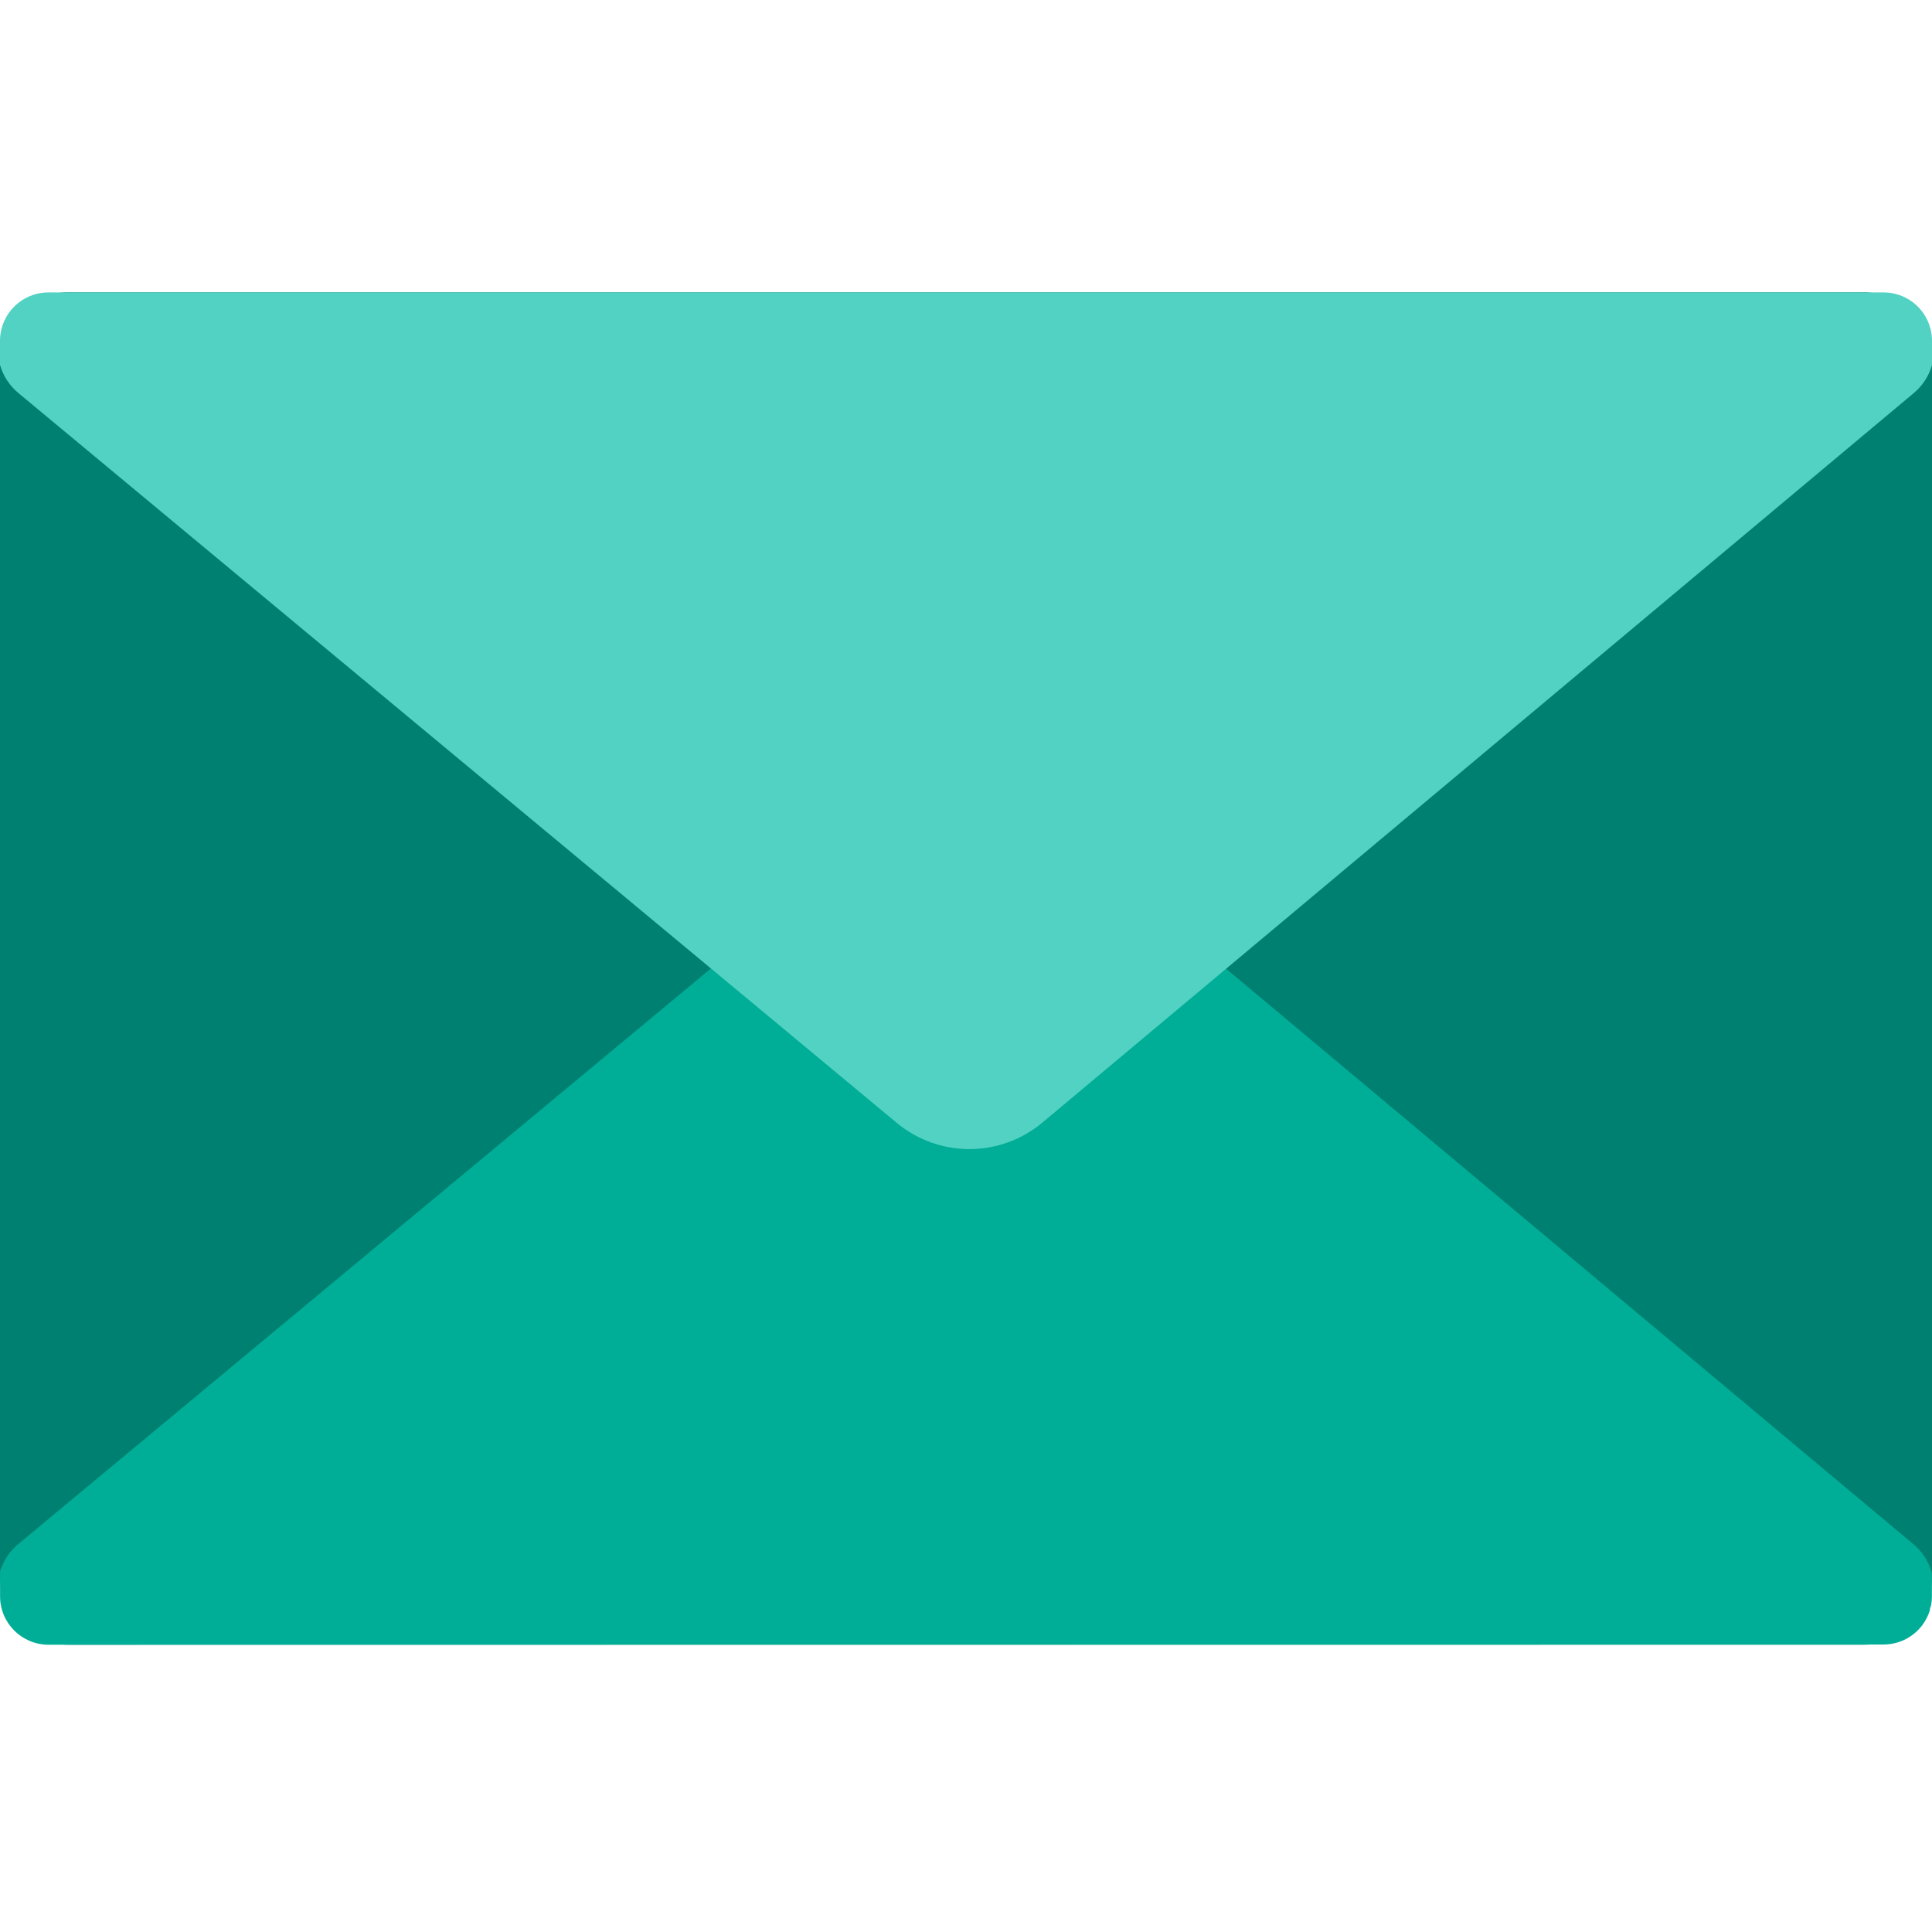 <svg fill="none" height="57" viewBox="0 0 57 57" width="57" xmlns="http://www.w3.org/2000/svg"><path d="m0 10.626c0-1.105.895-2 2-2h53c1.105 0 2 .895 2 2v35.898c0 1.105-.895 2-2 2h-53c-1.105 0-2-.895-2-2z" fill="#008070"/><path d="m1.43 48.524c-.789 0-1.428-.639-1.428-1.428v-.733c.095-.317.282-.598.537-.808l25.906-21.528c1.247-1.036 3.056-1.033 4.299.007l25.71 21.527c.266.223.456.522.544.857v.678c-0.0.087-.008.174-.024.26l-.021.063c-.012.032-.018.065-.019.099-.187.596-.741 1.001-1.365 1z" fill="#00ae98"/><path d="m26.45 33.122-25.906-21.525c-.261-.216-.451-.505-.544-.831v-.711c-0-.108.012-.215.036-.32.007-.019.013-.04.016-.06.171-.619.734-1.048 1.377-1.048h54.142c.644-0 1.208.43 1.378 1.051.003.017.007.033.013.049.026.108.038.218.039.328v.714c-.092.323-.279.611-.537.826l-25.71 21.524c-.604.506-1.366.783-2.154.783-.785 0-1.546-.275-2.148-.778z" fill="#52d2c2"/></svg>